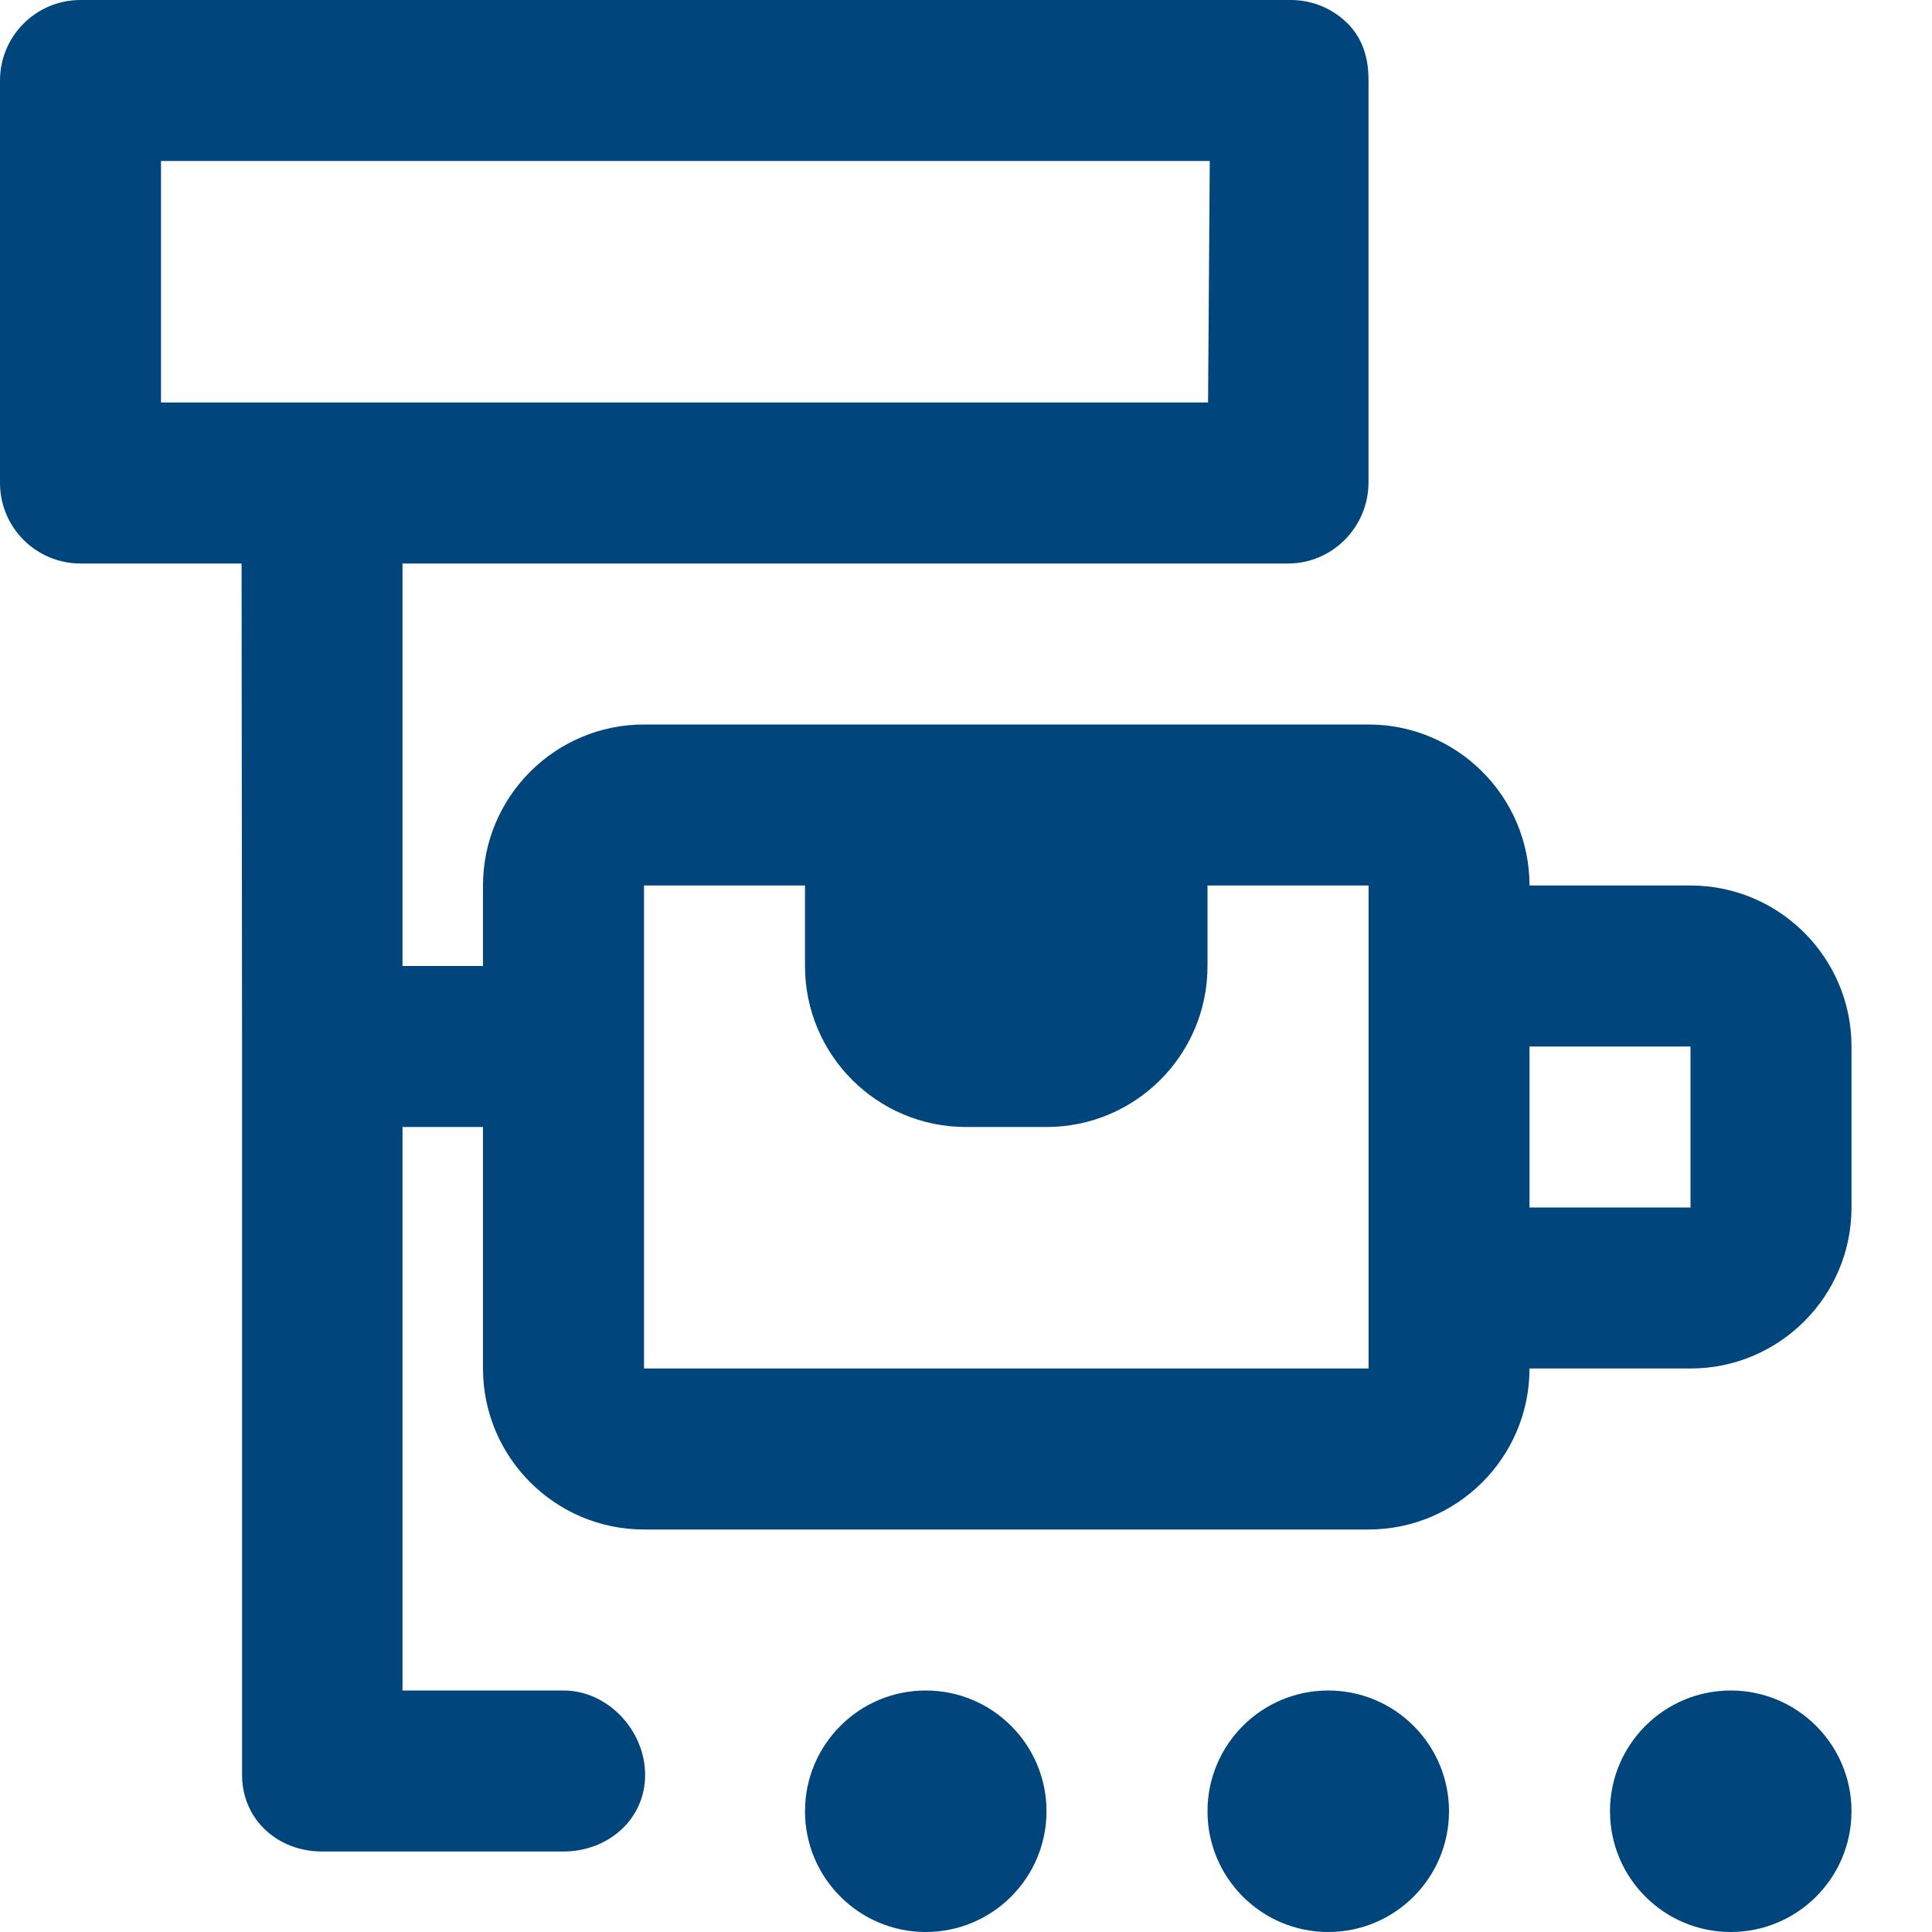 <?xml version="1.0" encoding="UTF-8"?>
<svg width="24px" height="24px" viewBox="0 0 24 24" version="1.1" xmlns="http://www.w3.org/2000/svg" xmlns:xlink="http://www.w3.org/1999/xlink">
    <title>_Icon/Icon100/cameralist_blue_24</title>
    <g id="_Icon/Icon100/cameralist_blue_24" stroke="none" stroke-width="1" fill="none" fill-rule="evenodd">
        <path d="M13,22.5 C13,23.328 12.328,24 11.5,24 C10.672,24 10,23.328 10,22.5 C10,21.672 10.672,21 11.5,21 C12.328,21 13,21.672 13,22.5 Z M16.5,21 C15.672,21 15,21.672 15,22.5 C15,23.328 15.672,24 16.5,24 C17.328,24 18,23.328 18,22.5 C18,21.672 17.328,21 16.5,21 Z M21.5,21 C20.672,21 20,21.672 20,22.5 C20,23.328 20.672,24 21.5,24 C22.328,24 23,23.328 23,22.5 C23,21.672 22.328,21 21.5,21 Z M23,13 L23,15 C23,16.103 22.103,17 21,17 L19,17 C19,18.103 18.103,19 17,19 L8,19 C6.897,19 6,18.103 6,17 L6,14 L5,14 L5,21 L7,21 C7.552,21 8.014,21.497 8.014,22.049 C8.014,22.601 7.553,23 7,23 L4,23 C3.448,23 3.007,22.601 3.007,22.049 L3.007,13.029 L3.001,7 L1,7 C0.448,7 0,6.552 0,6 L0,1 C0,0.448 0.448,0 1,0 L16.035,0 C16.302,0 16.557,0.106 16.744,0.295 C16.932,0.484 17.002,0.733 17,1 L17,6 C16.996,6.55 16.55,7 16,7 L5,7 L5,12 L6,12 L6,11 C6,9.897 6.897,9 8,9 L17,9 C18.103,9 19,9.897 19,11 L21,11 C22.103,11 23,11.897 23,13 Z M2,5 L15.007,5 L15.028,2 L2,2 L2,5 Z M17.001,17 L17.001,11 L15,11 L15,12 C15,13.105 14.105,14 13,14 L12,14 C10.895,14 10,13.105 10,12 L10,11 L8,11 L8,17 L17.001,17 Z M21,13 L19,13 L19,15 L21,15 L21,13 Z" id="Vector" fill="#00457C" fill-rule="nonzero"></path>
    </g>
</svg>